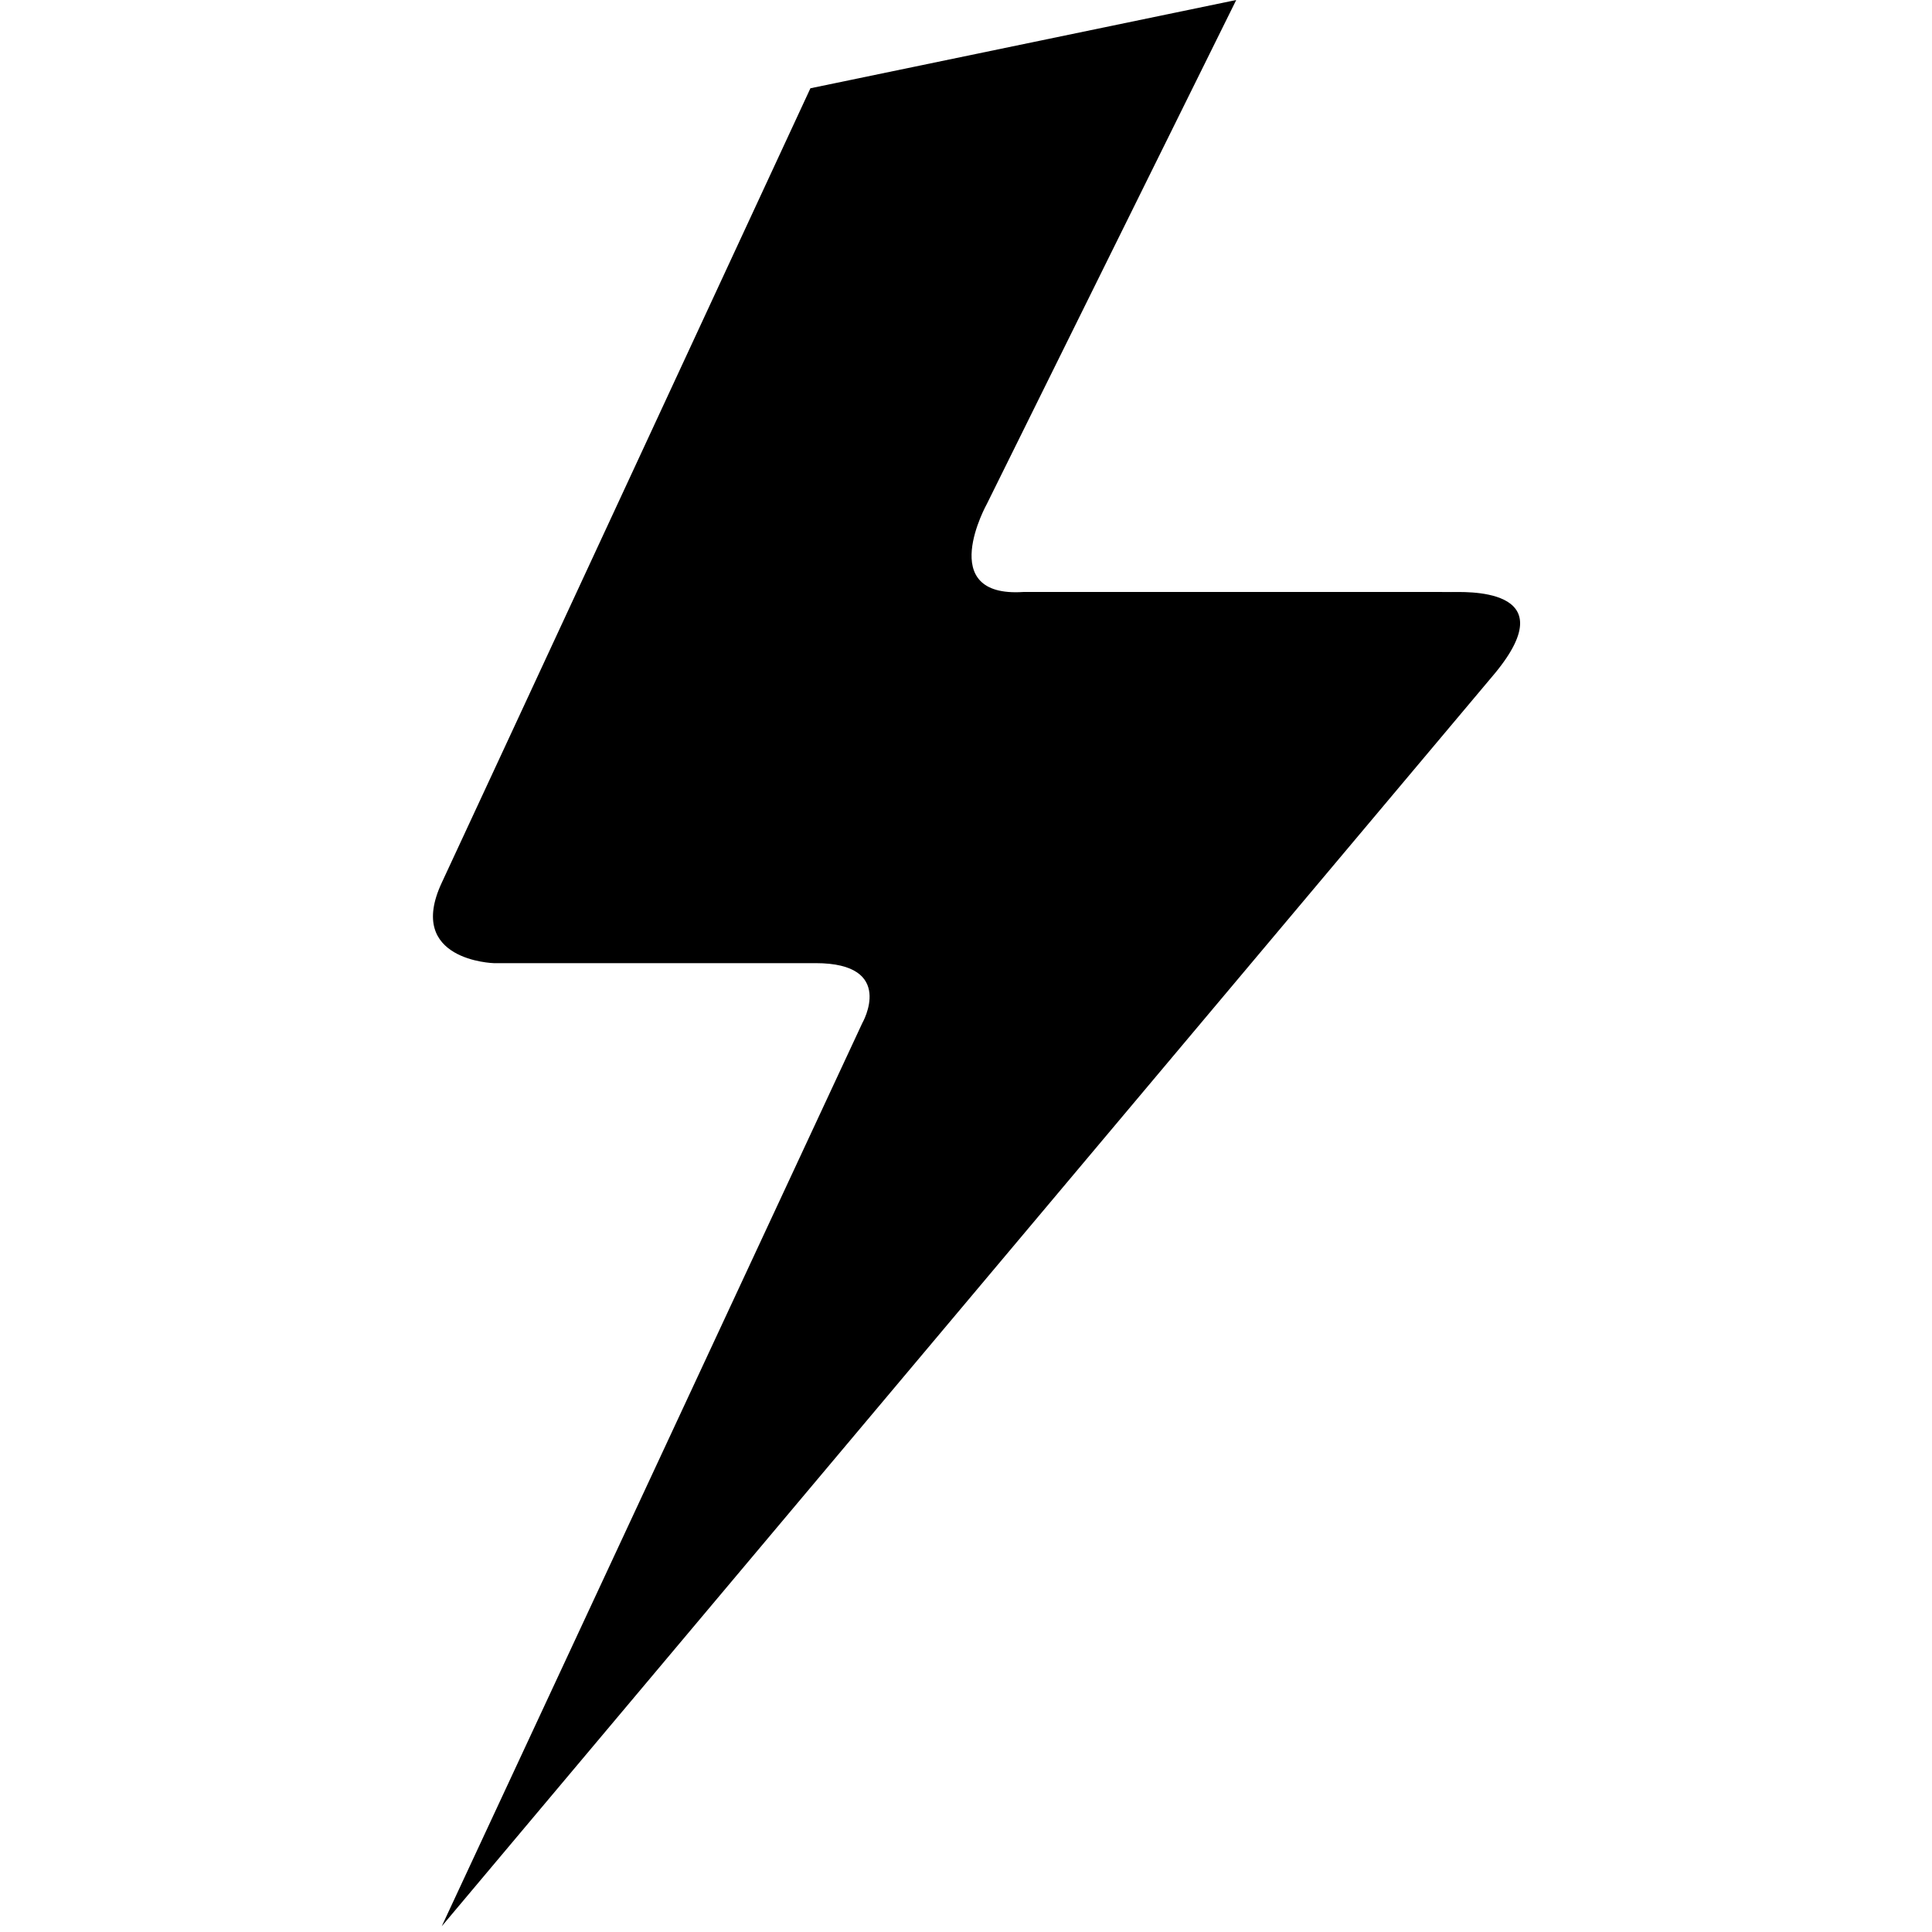 <?xml version="1.0" encoding="UTF-8" standalone="no"?>
<svg
   xmlns:dc="http://purl.org/dc/elements/1.1/"
   xmlns:cc="http://creativecommons.org/ns#"
   xmlns:rdf="http://www.w3.org/1999/02/22-rdf-syntax-ns#"
   xmlns:svg="http://www.w3.org/2000/svg"
   xmlns="http://www.w3.org/2000/svg"
   xmlns:sodipodi="http://sodipodi.sourceforge.net/DTD/sodipodi-0.dtd"
   xmlns:inkscape="http://www.inkscape.org/namespaces/inkscape"
   version="1.1"
   x="0px"
   y="0px"
   width="100px"
   height="100px"
   viewBox="0 0 100 100"
   enable-background="new 0 0 100 100"
   xml:space="preserve"
   id="svg2"
   inkscape:version="0.48.2 r9819"
   sodipodi:docname="noun_project_5143.svg"><defs
   id="defs16" /><sodipodi:namedview
   pagecolor="#ffffff"
   bordercolor="#666666"
   borderopacity="1"
   objecttolerance="10"
   gridtolerance="10"
   guidetolerance="10"
   inkscape:pageopacity="0"
   inkscape:pageshadow="2"
   inkscape:window-width="640"
   inkscape:window-height="480"
   id="namedview14"
   showgrid="false"
   inkscape:zoom="2.36"
   inkscape:cx="50"
   inkscape:cy="50"
   inkscape:window-x="0"
   inkscape:window-y="0"
   inkscape:window-maximized="0"
   inkscape:current-layer="svg2" />
<g
   id="Layer_1"
   display="none">
	<path
   display="inline"
   d="M94.52,7.213c-3.867-3.869-8.576,0.838-8.576,0.838S62.406,31.594,57.699,36.304   c-4.707,4.709-18.14,10.112-18.14,10.112l15.458,15.458c0,0,5.699-13.125,10.412-17.843c4.701-4.704,28.241-28.246,28.241-28.246   S98.383,11.077,94.52,7.213z"
   id="path5" />
	<path
   display="inline"
   d="M21.956,61.873C14.809,78.971,15.98,88.717,3.958,91.682C50.312,99.732,50.312,66.58,50.312,66.58   l-15.46-15.465C34.852,51.115,25.467,53.479,21.956,61.873z M17.492,86.547c3.537-4.099,9.075-23.742,16.196-28.673   C38.714,61.227,33.501,76.864,17.492,86.547z"
   id="path7" />
</g>
<g
   id="Layer_2">
	<path
   fill="#000000"
   d="M75.116,30.644l-0.513-0.003H52.968c-4.603,0.302-1.882-4.569-1.882-4.569L63.987,0l-22.04,4.569   c0,0-17.202,37.091-19.083,41.123s2.688,4.16,2.688,4.16h16.664c4.2,0,2.419,3.097,2.419,3.097L22.865,99.703l54.517-64.86   C81.122,30.305,75.649,30.657,75.116,30.644"
   id="path10" />
	<path
   fill="#000000"
   d="M75.007,30.73"
   id="path12" />
</g>
</svg>